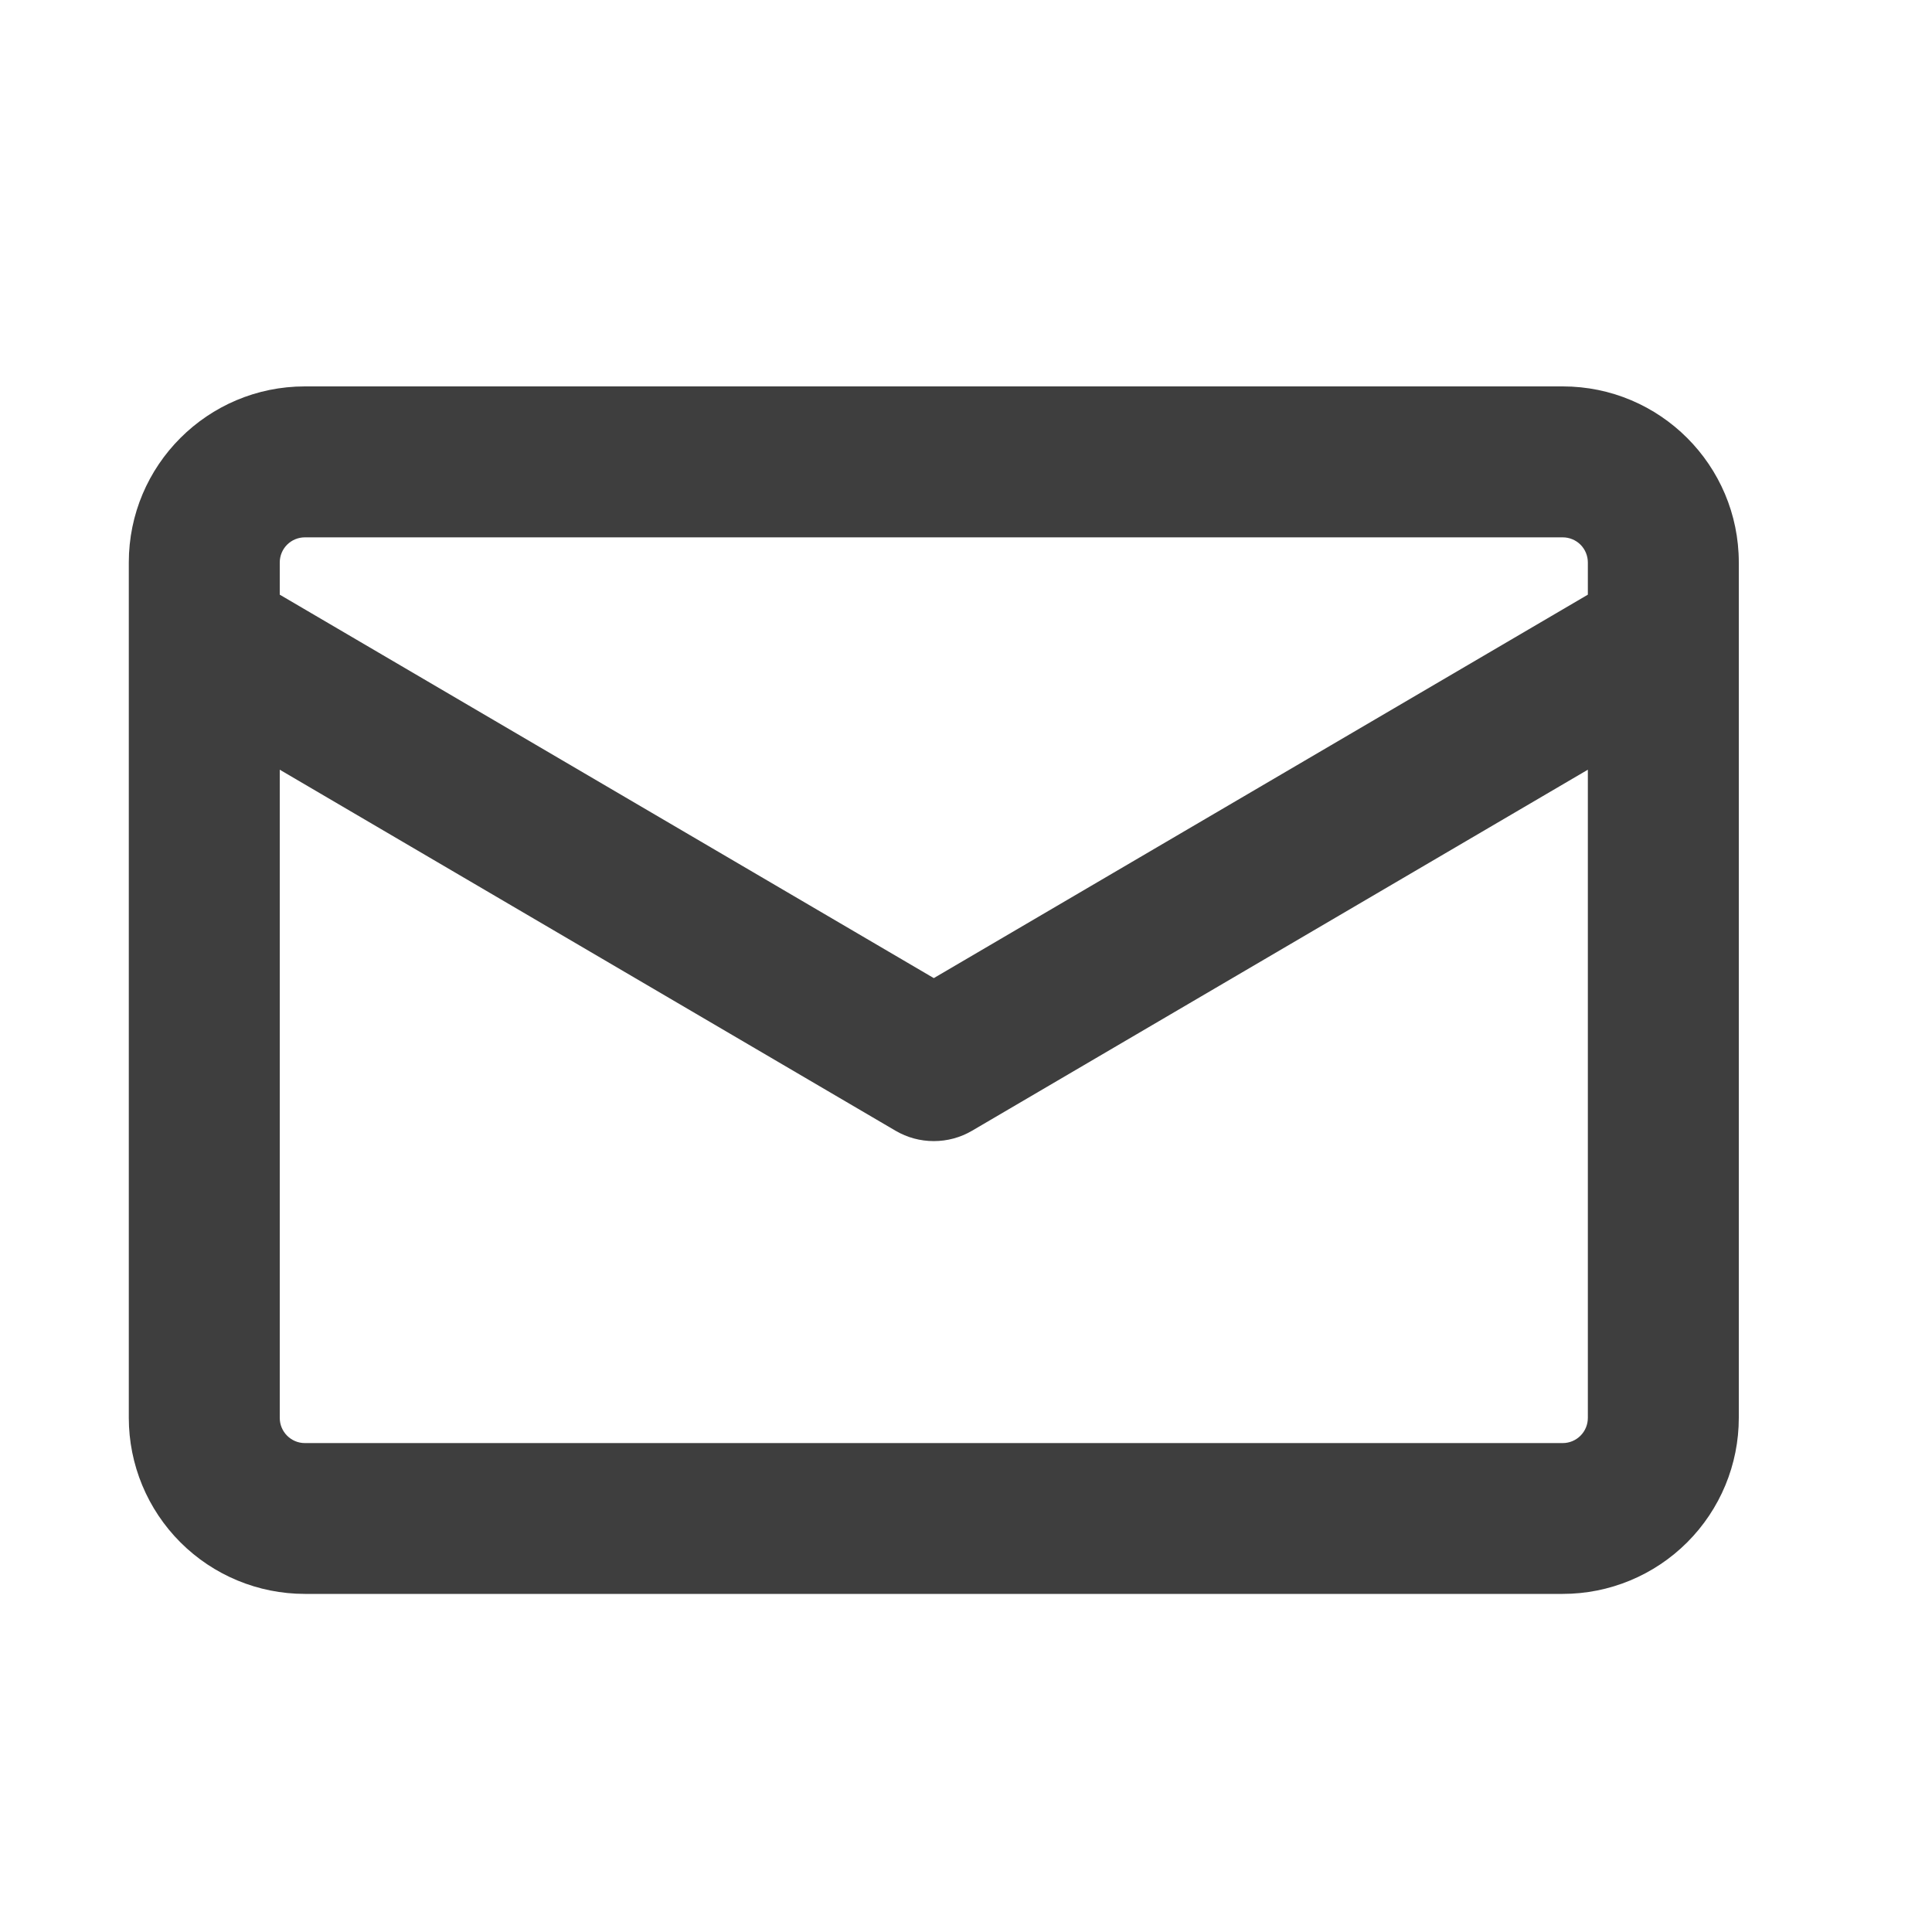 <?xml version="1.0" encoding="UTF-8"?> <svg xmlns="http://www.w3.org/2000/svg" width="30" height="30" viewBox="0 0 30 30" fill="none"> <path d="M4.734 6H24.266C25.775 6 27 7.225 27 8.734V22.016C27 22.741 26.712 23.436 26.199 23.949C25.686 24.462 24.991 24.75 24.266 24.75H4.734C4.009 24.75 3.314 24.462 2.801 23.949C2.288 23.436 2 22.741 2 22.016V8.734C2 7.225 3.225 6 4.734 6ZM4.344 22.017C4.344 22.233 4.519 22.408 4.734 22.408H24.266C24.369 22.408 24.469 22.367 24.542 22.293C24.615 22.22 24.656 22.121 24.656 22.017V11.952L15.094 17.558C14.914 17.664 14.709 17.719 14.5 17.719C14.291 17.719 14.086 17.664 13.906 17.558L4.344 11.952V22.017ZM24.656 9.234V8.734C24.656 8.631 24.615 8.531 24.542 8.458C24.469 8.385 24.369 8.344 24.266 8.344H4.734C4.631 8.344 4.531 8.385 4.458 8.458C4.385 8.531 4.344 8.631 4.344 8.734V9.234L14.5 15.188L24.656 9.234Z" fill="#3E3E3E"></path> </svg> 